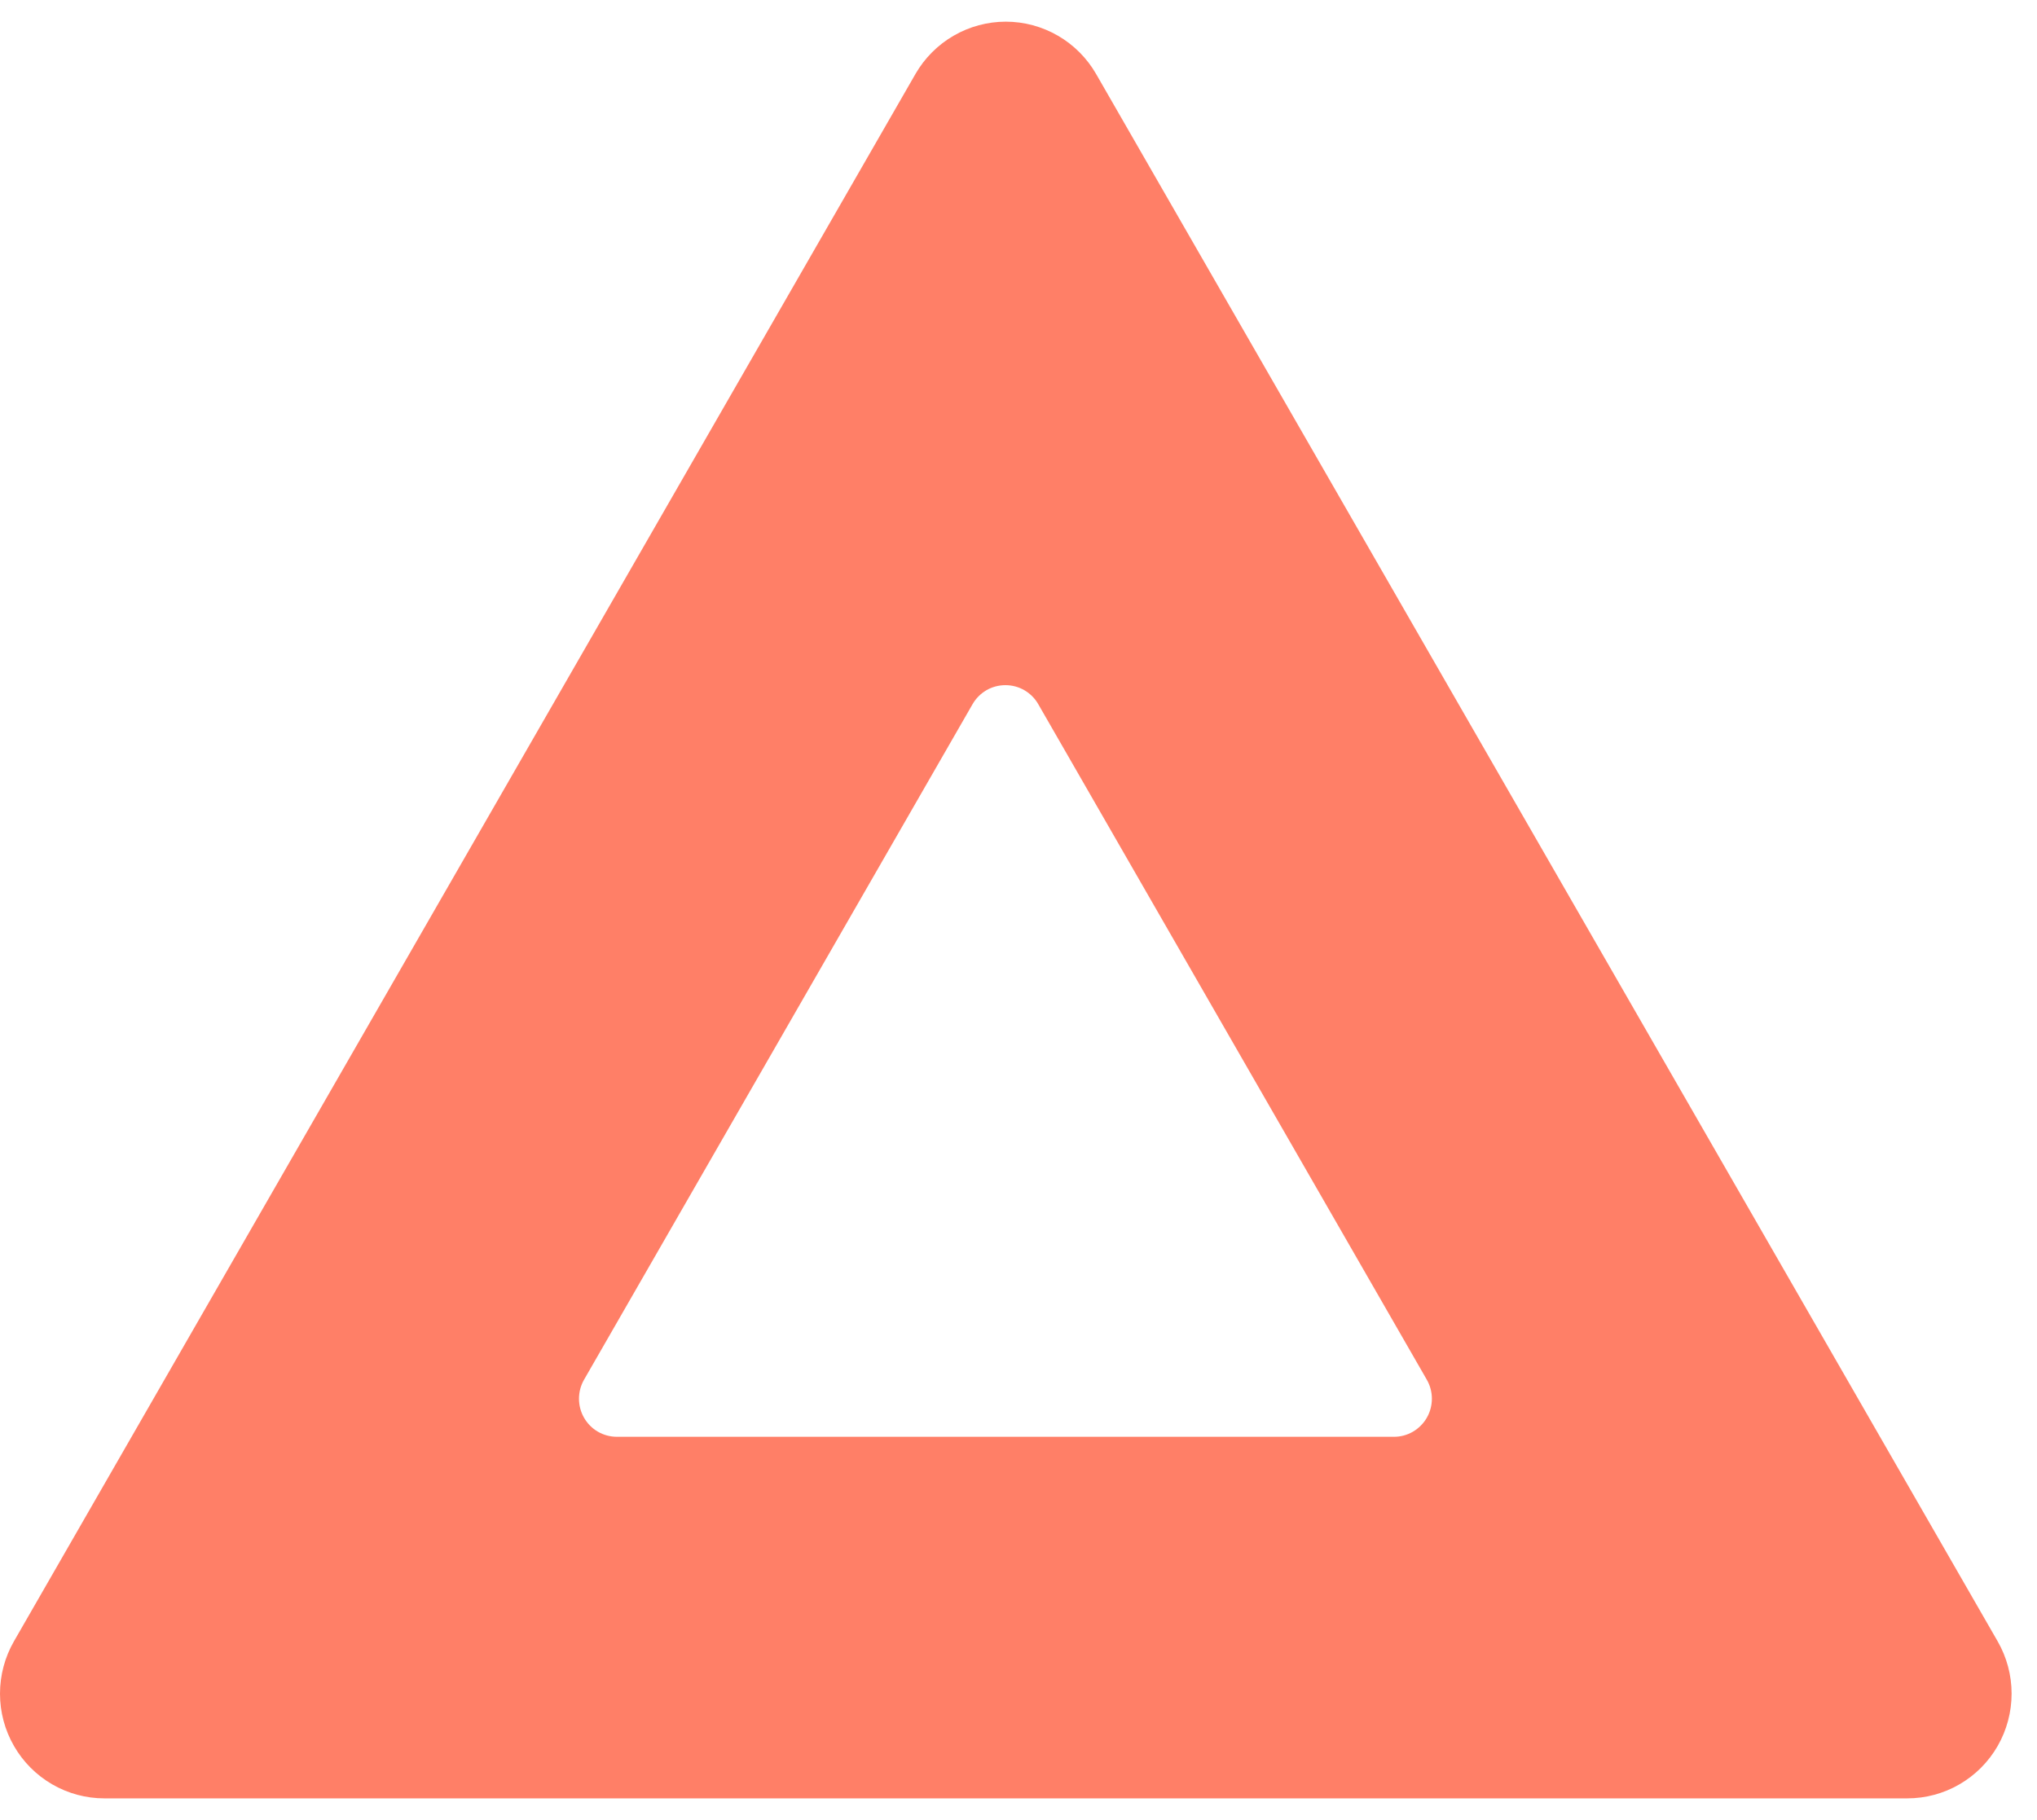 <svg width="47" height="42" viewBox="0 0 47 42" fill="none" xmlns="http://www.w3.org/2000/svg">
<path d="M46.091 37.874L25.291 1.708C25.08 1.341 24.776 1.036 24.41 0.824C24.044 0.612 23.629 0.5 23.207 0.5C22.784 0.5 22.369 0.612 22.003 0.824C21.637 1.036 21.333 1.341 21.122 1.708L0.322 37.875C0.111 38.243 -4.86122e-06 38.659 1.59374e-10 39.084C4.86154e-06 39.508 0.111 39.925 0.323 40.292C0.534 40.659 0.838 40.964 1.204 41.176C1.569 41.388 1.985 41.5 2.407 41.5H44.007C44.429 41.5 44.845 41.389 45.211 41.176C45.577 40.964 45.881 40.659 46.092 40.292C46.303 39.924 46.414 39.507 46.414 39.083C46.414 38.659 46.303 38.242 46.091 37.874ZM32.162 33.156H14.234C14.081 33.156 13.93 33.116 13.796 33.039C13.663 32.962 13.553 32.851 13.476 32.717C13.399 32.583 13.359 32.432 13.359 32.278C13.359 32.123 13.399 31.972 13.476 31.838L22.44 16.25C22.517 16.116 22.627 16.006 22.76 15.928C22.893 15.851 23.044 15.811 23.198 15.811C23.352 15.811 23.503 15.851 23.636 15.928C23.769 16.006 23.88 16.116 23.956 16.25L32.92 31.837C32.997 31.971 33.038 32.122 33.038 32.277C33.038 32.431 32.998 32.583 32.921 32.717C32.844 32.85 32.733 32.961 32.6 33.039C32.467 33.116 32.316 33.157 32.162 33.156Z" fill="#FF7F67"/>
</svg>
